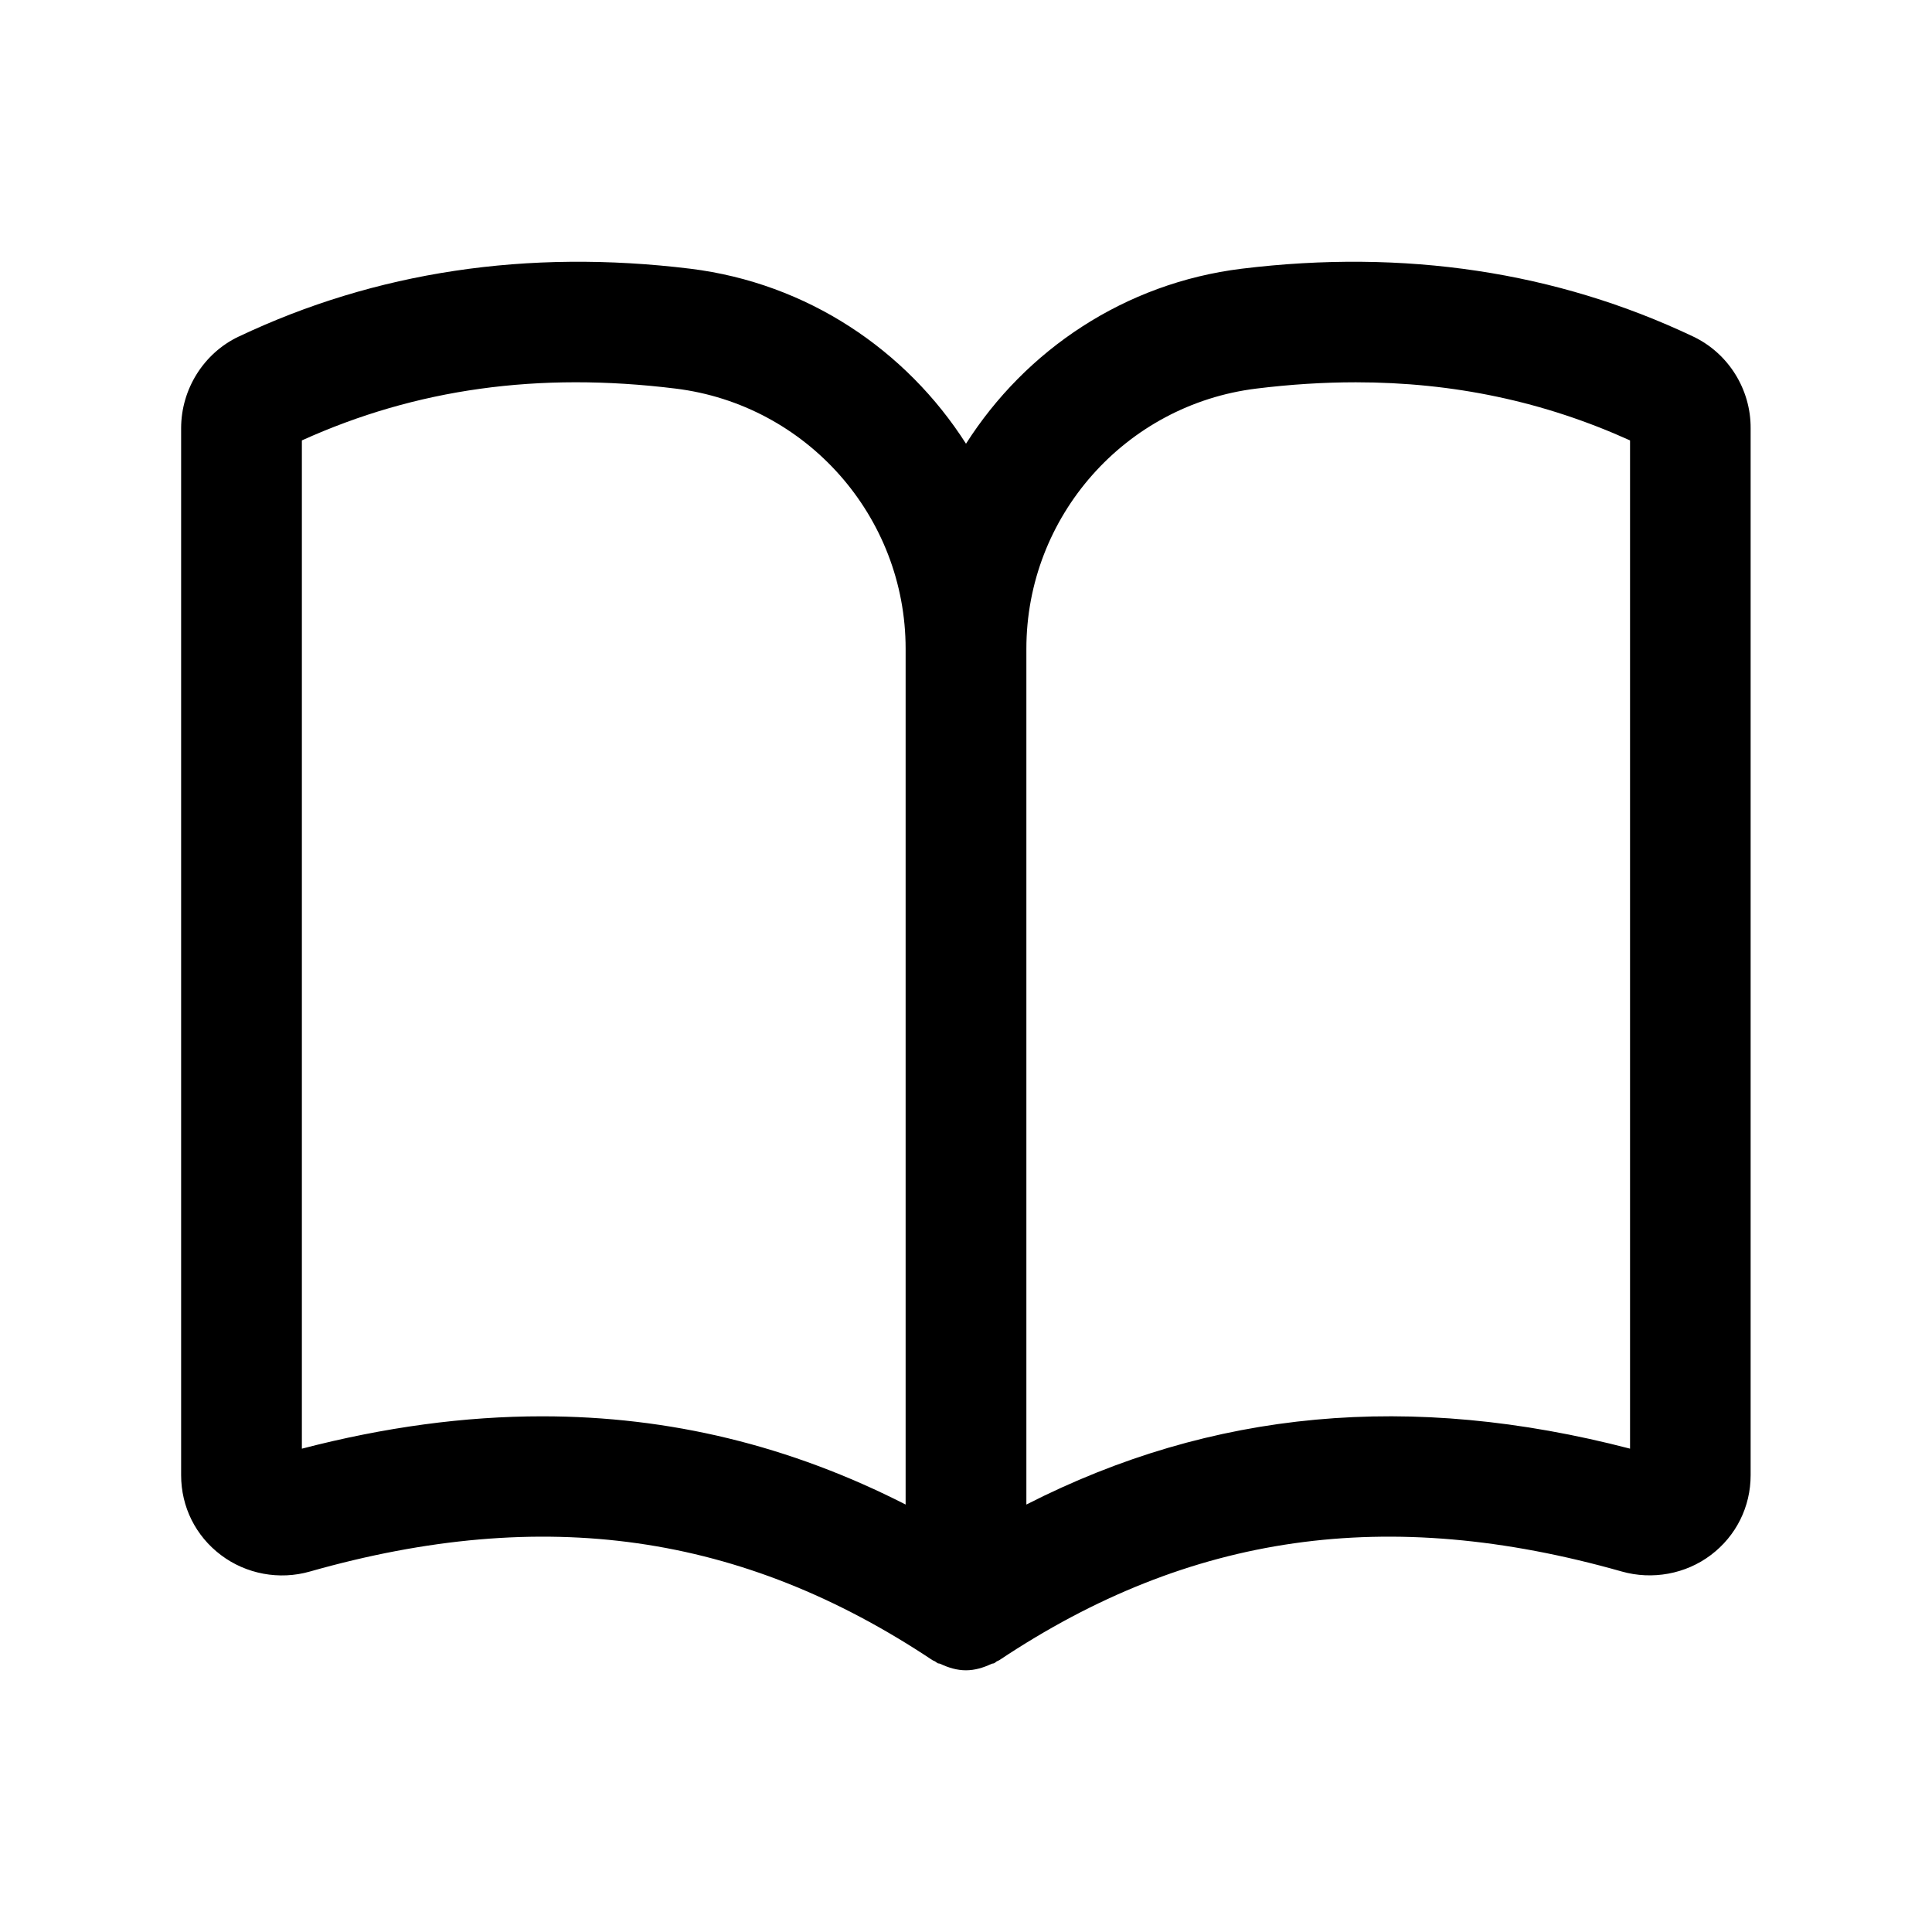 <svg width="24" height="24" viewBox="0 0 24 24" fill="none" xmlns="http://www.w3.org/2000/svg">
<path d="M21.036 4.182C21.035 4.182 21.035 4.182 21.034 4.181C19.333 3.374 17.446 3.091 15.425 3.338C13.971 3.517 12.741 4.348 12 5.512C11.258 4.349 10.029 3.517 8.574 3.338C6.551 3.091 4.667 3.374 2.966 4.181C2.966 4.181 2.966 4.181 2.965 4.181C2.531 4.387 2.25 4.834 2.25 5.32V18.325C2.25 18.719 2.43 19.08 2.744 19.317C3.057 19.554 3.471 19.631 3.85 19.522C6.759 18.696 9.215 19.046 11.583 20.623C11.593 20.63 11.605 20.632 11.615 20.638C11.626 20.644 11.634 20.654 11.646 20.66C11.657 20.666 11.67 20.663 11.681 20.669C11.782 20.717 11.889 20.749 11.999 20.749C12.109 20.749 12.216 20.717 12.317 20.669C12.328 20.664 12.341 20.666 12.352 20.66C12.363 20.654 12.372 20.645 12.382 20.638C12.392 20.632 12.404 20.63 12.414 20.623C14.779 19.046 17.236 18.696 20.147 19.522C20.525 19.629 20.94 19.554 21.253 19.317C21.567 19.08 21.747 18.718 21.747 18.325V5.32C21.75 4.836 21.47 4.389 21.036 4.182ZM6.734 17.594C5.773 17.594 4.78 17.728 3.75 17.996V5.471C5.169 4.829 6.688 4.617 8.391 4.827C10.021 5.027 11.25 6.417 11.25 8.059V18.69C9.815 17.958 8.318 17.594 6.734 17.594ZM20.25 17.996C17.524 17.287 15.057 17.513 12.75 18.69V8.059C12.75 6.416 13.979 5.027 15.608 4.827C16.03 4.775 16.441 4.749 16.842 4.749C18.057 4.749 19.182 4.988 20.249 5.471V17.996H20.25Z" fill="black"/>
</svg>
